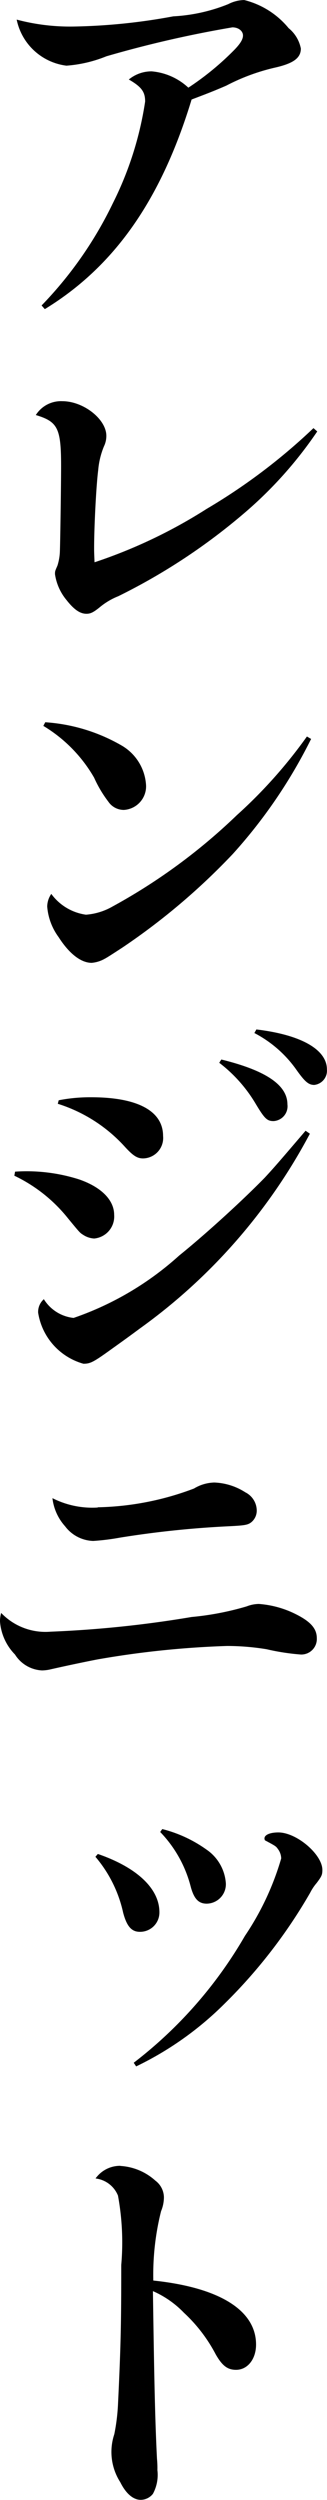 <svg xmlns="http://www.w3.org/2000/svg" width="10.882" height="83.176" viewBox="0 0 10.882 83.176">
  <g id="グループ_4943" data-name="グループ 4943" transform="translate(0 0)">
    <path id="パス_7855" data-name="パス 7855" d="M3.533,208.855a12.971,12.971,0,0,0,2.374-3.406,11.279,11.279,0,0,0,1.072-3.379c0-.326-.122-.488-.543-.733a1.188,1.188,0,0,1,.76-.271,2.045,2.045,0,0,1,1.221.543,9.341,9.341,0,0,0,1.547-1.275c.19-.2.271-.339.271-.461,0-.149-.149-.271-.353-.271a37.342,37.342,0,0,0-4.193.963,4.363,4.363,0,0,1-1.33.312,1.936,1.936,0,0,1-1.655-1.533,6.908,6.908,0,0,0,1.886.231,19.76,19.76,0,0,0,3.324-.339,5.676,5.676,0,0,0,1.832-.407,1.2,1.2,0,0,1,.529-.136,2.778,2.778,0,0,1,1.479.936,1.159,1.159,0,0,1,.407.678c0,.312-.244.488-.814.624a6.765,6.765,0,0,0-1.669.611c-.461.2-.692.285-1.153.461-1.018,3.351-2.578,5.563-4.885,6.974Z" transform="translate(-2.149 -198.692)"/>
    <path id="パス_7856" data-name="パス 7856" d="M15.17,264.641a13.564,13.564,0,0,1-2.456,2.741,20.121,20.121,0,0,1-4.165,2.741,2.293,2.293,0,0,0-.6.353c-.231.19-.326.231-.461.231-.217,0-.421-.149-.665-.461a1.741,1.741,0,0,1-.38-.855c0-.1,0-.1.081-.285a1.766,1.766,0,0,0,.081-.448c.014-.353.041-2.28.041-2.863,0-1.262-.109-1.479-.841-1.7a.989.989,0,0,1,.882-.461c.706,0,1.465.6,1.465,1.153a.805.805,0,0,1-.081.353,2.654,2.654,0,0,0-.19.787c-.068.529-.136,1.9-.136,2.592,0,.122,0,.122.014.475a16.785,16.785,0,0,0,3.731-1.777,19.583,19.583,0,0,0,3.555-2.687Z" transform="translate(-4.613 -250.286)"/>
    <path id="パス_7857" data-name="パス 7857" d="M7.064,315.579a5.839,5.839,0,0,1,2.564.787,1.636,1.636,0,0,1,.787,1.262.786.786,0,0,1-.733.868.62.62,0,0,1-.516-.271,4.009,4.009,0,0,1-.475-.8A4.8,4.8,0,0,0,7,315.7Zm8.847.556a16.9,16.9,0,0,1-2.605,3.826,21.856,21.856,0,0,1-3.663,3.107c-.353.231-.543.353-.6.38a1.054,1.054,0,0,1-.434.136c-.353,0-.746-.3-1.1-.855a1.977,1.977,0,0,1-.38-1.018.754.754,0,0,1,.136-.421,1.722,1.722,0,0,0,1.153.692,2.087,2.087,0,0,0,.882-.271,19.278,19.278,0,0,0,4.138-3.039,16.052,16.052,0,0,0,2.334-2.619Z" transform="translate(-5.558 -291.549)"/>
    <path id="パス_7858" data-name="パス 7858" d="M2.337,370.012a5.741,5.741,0,0,1,2.13.258c.746.258,1.167.692,1.167,1.18a.735.735,0,0,1-.665.787.736.736,0,0,1-.366-.122c-.109-.068-.109-.068-.5-.543a5.081,5.081,0,0,0-1.791-1.425Zm9.81-1.262A18.826,18.826,0,0,1,6.5,375.223c-.366.271-.516.38-.99.719-.583.421-.678.461-.9.461a2.1,2.1,0,0,1-1.506-1.7.567.567,0,0,1,.19-.448,1.329,1.329,0,0,0,.99.624,10.162,10.162,0,0,0,3.514-2.076c.841-.678,2.076-1.8,2.849-2.592.326-.353.5-.556,1.357-1.56Zm-8.358-1.113a5.419,5.419,0,0,1,1.085-.1c1.547,0,2.388.461,2.388,1.289a.68.68,0,0,1-.665.746c-.19,0-.326-.081-.6-.38a5.057,5.057,0,0,0-2.239-1.438ZM9.2,366.281c1.493.366,2.2.855,2.2,1.493a.494.494,0,0,1-.461.556c-.217,0-.3-.081-.6-.583a4.782,4.782,0,0,0-1.208-1.357Zm1.167-1c1.479.176,2.347.665,2.347,1.33a.476.476,0,0,1-.421.516c-.19,0-.312-.109-.583-.488A3.926,3.926,0,0,0,10.3,365.4Z" transform="translate(-1.835 -331.03)"/>
    <path id="パス_7859" data-name="パス 7859" d="M1.682,443.569a37,37,0,0,0,4.695-.489,9.494,9.494,0,0,0,1.832-.353,1.143,1.143,0,0,1,.407-.081,3.276,3.276,0,0,1,1.113.285c.583.271.814.516.814.855a.517.517,0,0,1-.529.543,7.532,7.532,0,0,1-1.14-.176,8.206,8.206,0,0,0-1.316-.109,30.554,30.554,0,0,0-4.315.448c-.353.068-.99.2-1.6.339a1.346,1.346,0,0,1-.244.027,1.126,1.126,0,0,1-.9-.529,1.763,1.763,0,0,1-.5-1.113,1.074,1.074,0,0,1,.04-.271,2.037,2.037,0,0,0,1.642.624m1.574-4.139a9.521,9.521,0,0,0,3.2-.624,1.366,1.366,0,0,1,.678-.2,2.041,2.041,0,0,1,1.031.326.685.685,0,0,1,.38.6.5.5,0,0,1-.163.38c-.122.108-.231.122-.76.149a32.545,32.545,0,0,0-3.637.38,7.588,7.588,0,0,1-.882.109,1.217,1.217,0,0,1-.936-.488,1.685,1.685,0,0,1-.421-.936,2.923,2.923,0,0,0,1.506.312" transform="translate(0 -389.281)"/>
    <path id="パス_7860" data-name="パス 7860" d="M15.525,495.531c1.3.448,2.049,1.153,2.049,1.94a.643.643,0,0,1-.651.651c-.271,0-.434-.176-.556-.638a4.28,4.28,0,0,0-.923-1.859Zm1.194,6.947a14.389,14.389,0,0,0,3.7-4.22,9.192,9.192,0,0,0,1.208-2.578.544.544,0,0,0-.109-.312c-.068-.095-.068-.095-.421-.285-.014,0-.027-.041-.027-.068,0-.122.19-.2.462-.2.61,0,1.465.733,1.465,1.248,0,.163-.027.217-.19.434a1.646,1.646,0,0,0-.217.326,17.239,17.239,0,0,1-2.849,3.691A10.8,10.8,0,0,1,16.8,502.6Zm.95-7.775a4.355,4.355,0,0,1,1.465.678,1.484,1.484,0,0,1,.651,1.126.647.647,0,0,1-.638.678c-.271,0-.421-.163-.529-.556A4.077,4.077,0,0,0,17.6,494.8Z" transform="translate(-12.269 -433.848)"/>
    <path id="パス_7861" data-name="パス 7861" d="M16.272,549.219a1.9,1.9,0,0,1,1.167.489.705.705,0,0,1,.285.556,1.22,1.22,0,0,1-.095.461,8.7,8.7,0,0,0-.258,2.307c2.2.231,3.419.99,3.419,2.13,0,.488-.285.841-.665.841-.285,0-.461-.136-.678-.516a5.138,5.138,0,0,0-1.058-1.384,3.229,3.229,0,0,0-1.031-.719c.041,2.809.068,4.233.135,5.577a3.145,3.145,0,0,1,.014.38,1.321,1.321,0,0,1-.149.787.521.521,0,0,1-.407.2c-.244,0-.488-.2-.678-.584a1.867,1.867,0,0,1-.2-1.6,6.618,6.618,0,0,0,.122-.977c.095-1.981.109-2.7.109-4.654a8.619,8.619,0,0,0-.109-2.307.922.922,0,0,0-.746-.57,1,1,0,0,1,.828-.421" transform="translate(-12.269 -477.156)"/>
  </g>
</svg>
